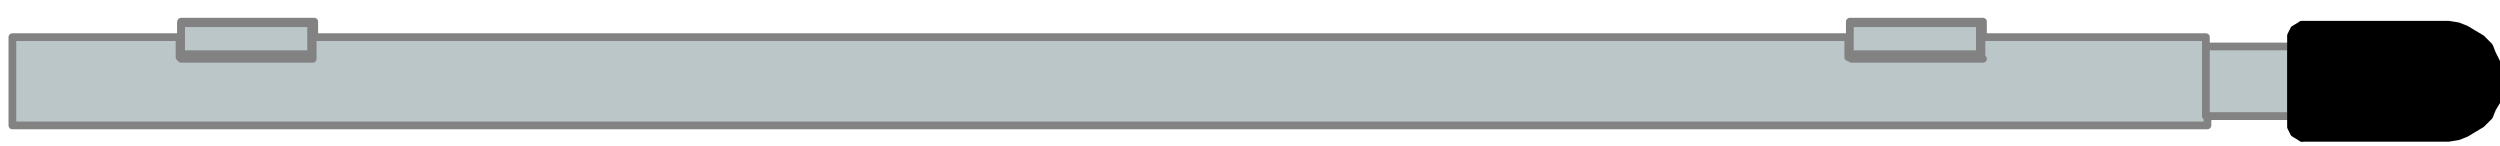 <?xml version="1.0" encoding="utf-8"?>
<!-- Generator: Adobe Illustrator 25.0.0, SVG Export Plug-In . SVG Version: 6.00 Build 0)  -->
<svg version="1.1" id="Calque_1" xmlns="http://www.w3.org/2000/svg" xmlns:xlink="http://www.w3.org/1999/xlink" x="0px" y="0px"
	 viewBox="0 0 161.5 9.4" style="enable-background:new 0 0 161.5 9.4;" xml:space="preserve">
<style type="text/css">
	.st0{fill:#BAC6C7;stroke:#828282;stroke-width:0.5;stroke-linejoin:round;stroke-miterlimit:10;}
	.st1{fill:#BAC6C7;stroke:#828282;stroke-width:0.5;stroke-linecap:round;stroke-linejoin:round;stroke-miterlimit:10;}
	.st2{stroke:#000000;stroke-width:0.5;stroke-linecap:round;stroke-linejoin:round;stroke-miterlimit:10;}
</style>
<g>
	<path class="st0" d="M142.5,3.1L142.5,3.1V2.8V2.6V2.4H128v0.1v0.2v0.2v0.2v0.2v0.2v0.2V3.5V3.3V3.1V2.9V2.7V2.5V2.4h-8.6v0.1v0.2
		v0.2v0.2v0.2v0.2v0.2V3.5V3.3V3.1V2.9V2.7V2.5V2.4H20.2v0.1v0.2v0.2v0.2v0.2v0.2v0.2V3.5V3.3V3.1V2.9V2.7V2.5V2.4h-8.6v0.1v0.2v0.2
		v0.2v0.2v0.2v0.2V3.5V3.3V3.1V2.9V2.7V2.5V2.4H0.8v0.2v0.2v0.3v0.4V4v0.5V5v0.5v0.6v0.5V7v0.4v0.3v0.2v0.2h141.8V7.9V7.7V7.5V7.4V7
		V6.6V6.1V5.5V5V4.5V4V3.5V3.1z M20.2,3.8h-8.5H20.2z M128.1,3.8h-8.5H128.1z"/>
	<rect x="119.5" y="1.4" class="st0" width="8.6" height="1"/>
	<rect x="11.7" y="1.4" class="st0" width="8.6" height="1"/>
	<polygon class="st1" points="148,4 148,4.9 148,5.3 148,6.2 148,7.1 148,7.5 142.5,7.5 142.5,7.4 142.5,7 142.5,6.6 142.5,6.1 
		142.5,5.5 142.5,5 142.5,4.5 142.5,4 142.5,3.5 142.5,3.1 142.5,3 148,3 148,3.2 	"/>
	<polygon class="st2" points="161.5,5.9 161.3,6.5 161,7 160.8,7.5 160.3,8 159.8,8.3 159.3,8.6 158.8,8.8 158.2,8.9 157.8,8.9 
		157.8,8.9 157.5,8.9 157.3,8.9 157,8.9 156.5,8.9 155.8,8.9 155.2,8.9 154.3,8.9 153.5,8.9 152.7,8.9 151.8,8.9 150.7,8.9 
		149.7,8.9 148.7,8.9 148.7,8.8 148.7,8.6 148.7,8.3 148.7,7.9 148.7,7.5 148.7,6.9 148.7,6.4 148.7,5.3 148.7,5.3 148.7,5.3 
		148.7,5.3 148.7,4.8 148.7,4.1 148.7,3.6 148.7,3 148.7,2.6 148.7,2.2 148.7,1.9 148.7,1.7 148.7,1.6 149.7,1.6 150.7,1.6 
		151.8,1.6 152.7,1.6 153.5,1.6 154.3,1.6 155.2,1.6 155.8,1.6 156.5,1.6 157,1.6 157.3,1.6 157.5,1.6 157.8,1.6 157.8,1.6 
		158.2,1.6 158.8,1.7 159.3,1.9 159.8,2.2 160.3,2.5 160.8,3 161,3.5 161.3,4.1 161.5,4.6 161.5,5.3 	"/>
	<polygon class="st2" points="148.7,1.9 148.7,2.2 148.7,2.6 148.7,3 148.7,3.6 148.7,4.1 148.7,4.8 148.7,5.3 148.7,5.3 148,5.3 
		148.7,5.3 148.7,6.4 148.7,6.9 148.7,7.5 148.7,7.9 148.7,8.3 148.7,8.6 148.7,8.8 148.7,8.9 148.2,8.6 148,8.2 148,7.8 148,7.5 
		148,7.1 148,6.2 148,5.3 148,4.9 148,4 148,3.2 148,3 148,2.6 148,2.3 148.2,1.9 148.7,1.6 148.7,1.7 	"/>
</g>
<rect x="11.7" y="1.5" class="st0" width="8.4" height="2"/>
<rect x="119.5" y="1.5" class="st0" width="8.4" height="2"/>
</svg>
